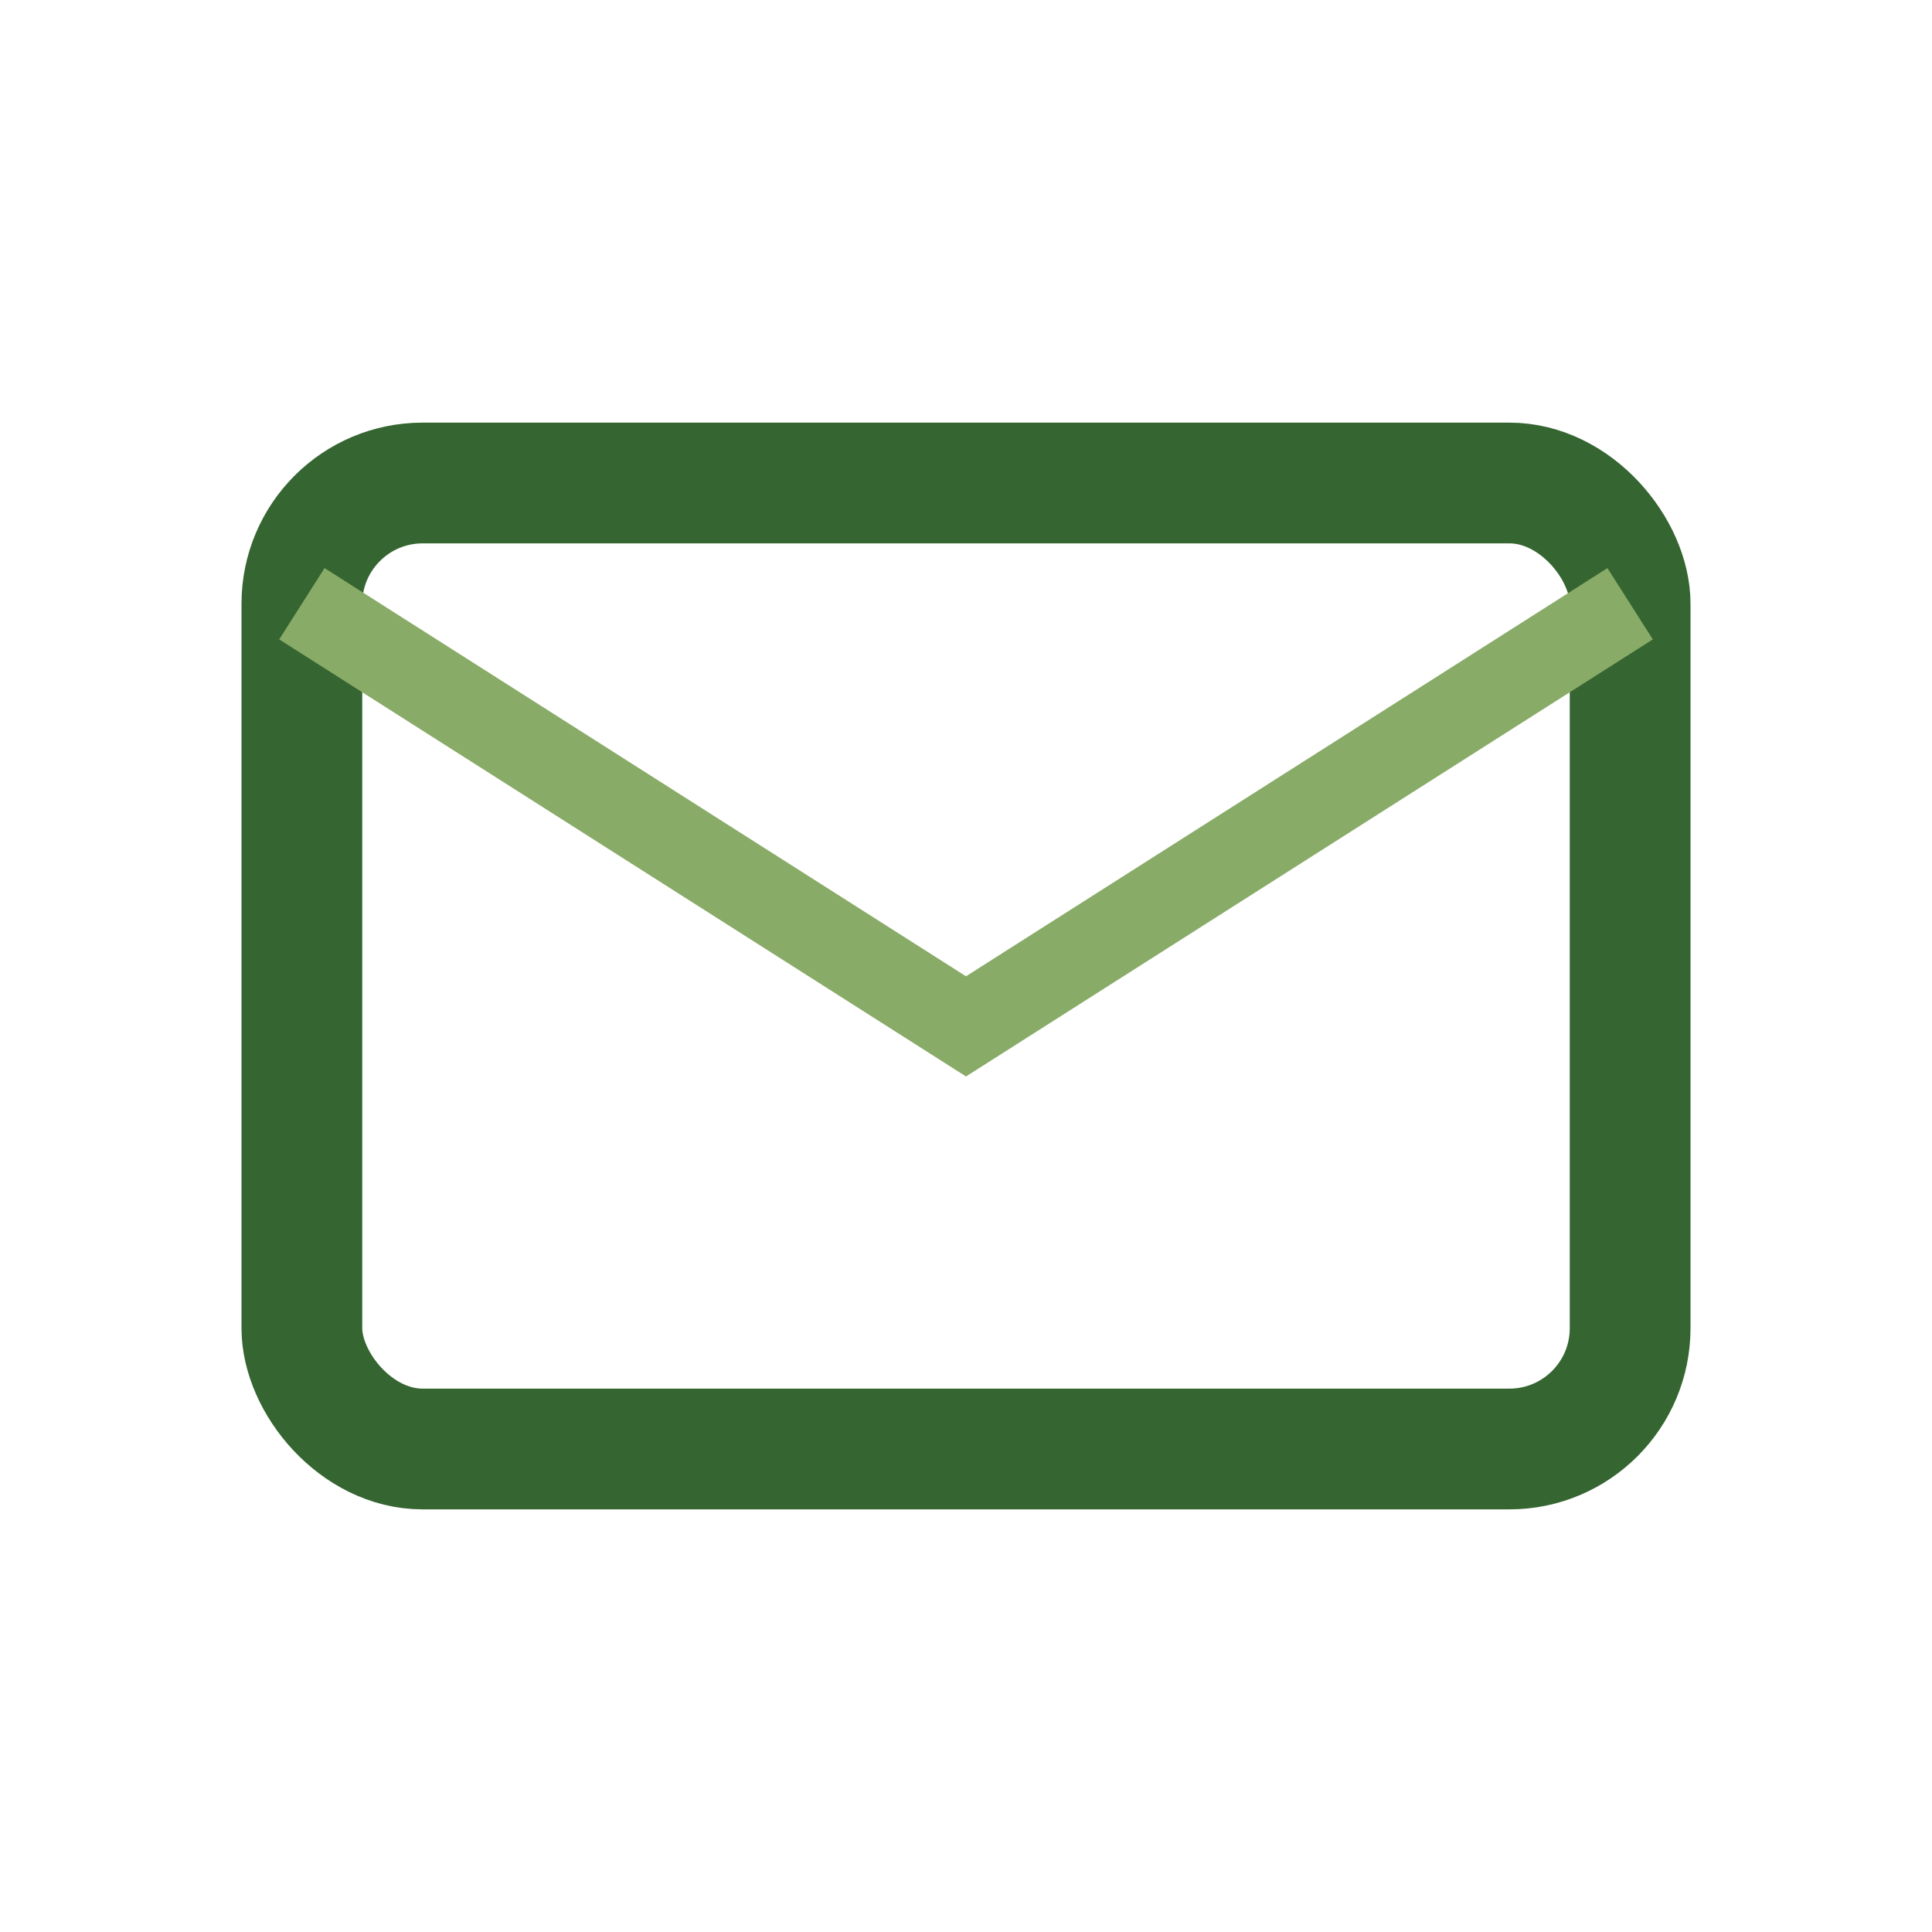 <?xml version="1.0" encoding="UTF-8"?>
<svg xmlns="http://www.w3.org/2000/svg" width="32" height="32" viewBox="0 0 32 32"><rect x="5" y="8" width="22" height="16" rx="2" fill="none" stroke="#356531" stroke-width="2"/><path d="M5 10l11 7 11-7" fill="none" stroke="#89AB68" stroke-width="1.4"/></svg>
